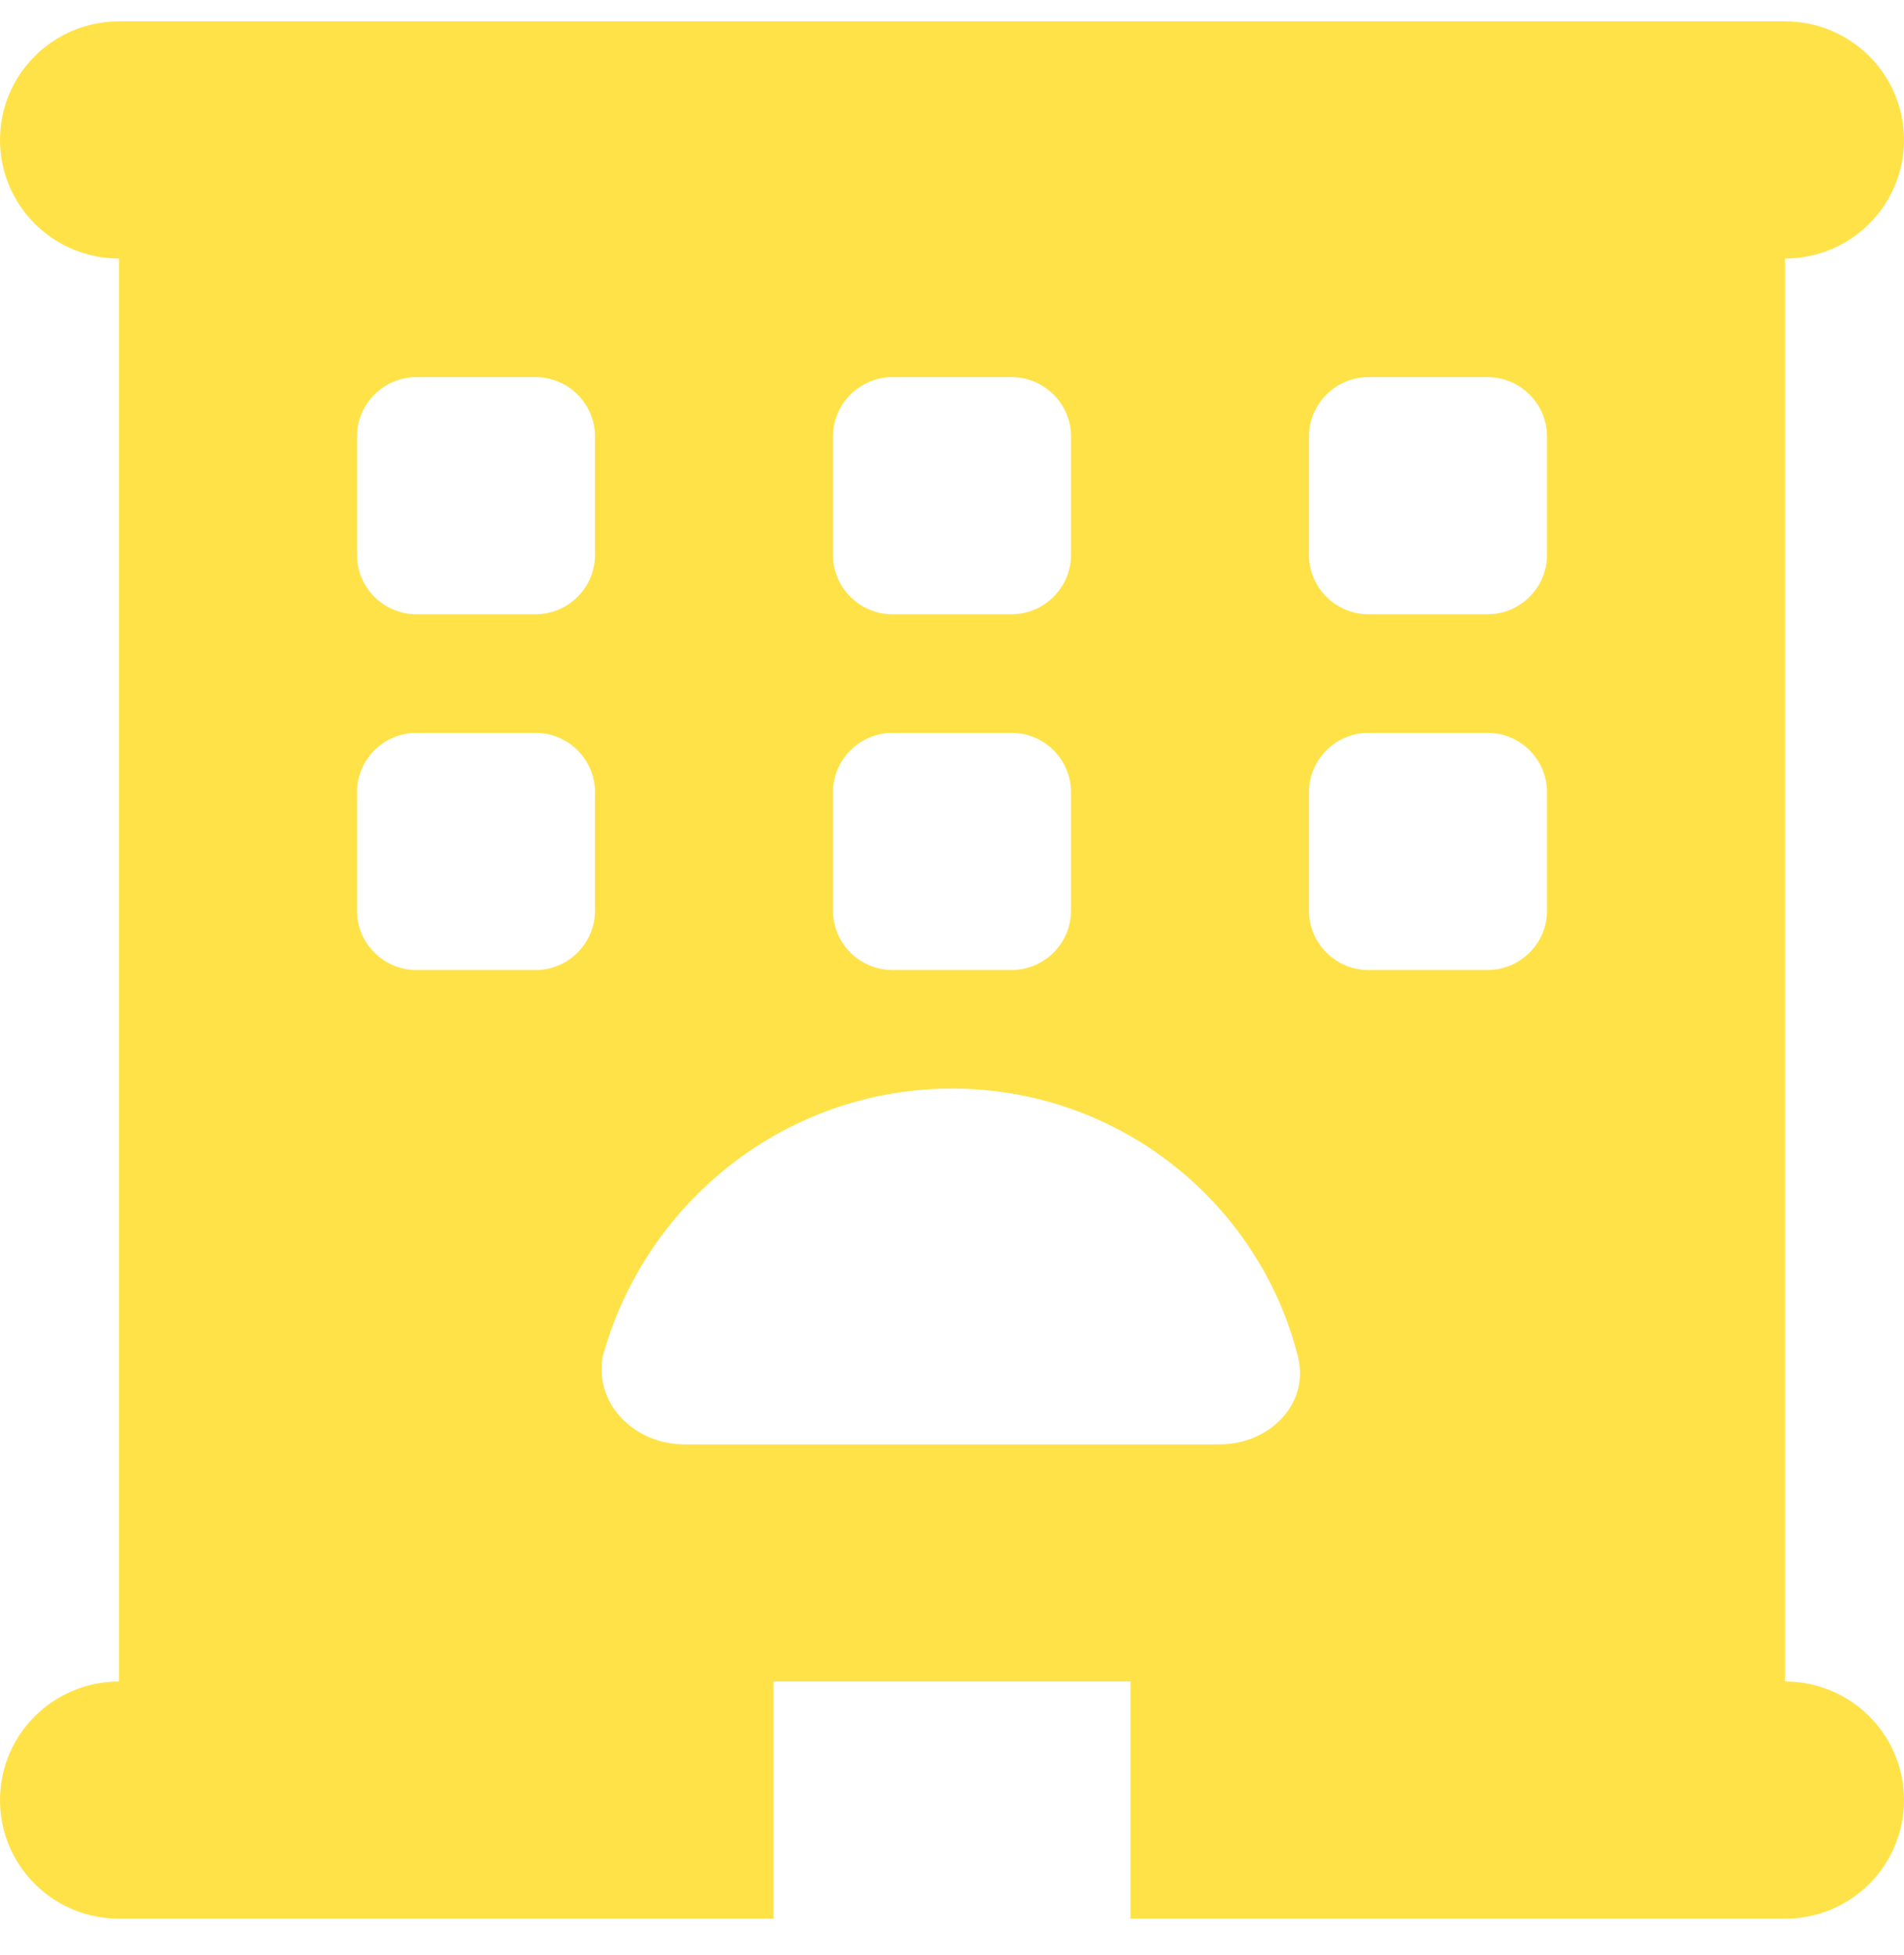 <svg width="38" height="39" viewBox="0 0 38 39" fill="none" xmlns="http://www.w3.org/2000/svg">
<path d="M35.625 0.426C36.939 0.426 38 1.486 38 2.792C38 4.099 36.939 5.158 35.625 5.158V33.547C36.939 33.547 38 34.605 38 35.913C38 37.222 36.939 38.279 35.625 38.279H22.562V33.547H15.438V38.279H2.375C1.064 38.279 0 37.222 0 35.913C0 34.605 1.064 33.547 2.375 33.547V5.158C1.064 5.158 0 4.099 0 2.792C0 1.486 1.064 0.426 2.375 0.426H35.625ZM8.312 7.524C7.659 7.524 7.125 8.056 7.125 8.707V11.072C7.125 11.723 7.659 12.255 8.312 12.255H10.688C11.341 12.255 11.875 11.723 11.875 11.072V8.707C11.875 8.056 11.341 7.524 10.688 7.524H8.312ZM16.625 11.072C16.625 11.723 17.159 12.255 17.812 12.255H20.188C20.841 12.255 21.375 11.723 21.375 11.072V8.707C21.375 8.056 20.841 7.524 20.188 7.524H17.812C17.159 7.524 16.625 8.056 16.625 8.707V11.072ZM27.312 7.524C26.659 7.524 26.125 8.056 26.125 8.707V11.072C26.125 11.723 26.659 12.255 27.312 12.255H29.688C30.341 12.255 30.875 11.723 30.875 11.072V8.707C30.875 8.056 30.341 7.524 29.688 7.524H27.312ZM7.125 18.17C7.125 18.82 7.659 19.353 8.312 19.353H10.688C11.341 19.353 11.875 18.82 11.875 18.17V15.804C11.875 15.153 11.341 14.621 10.688 14.621H8.312C7.659 14.621 7.125 15.153 7.125 15.804V18.17ZM17.812 14.621C17.159 14.621 16.625 15.153 16.625 15.804V18.17C16.625 18.82 17.159 19.353 17.812 19.353H20.188C20.841 19.353 21.375 18.82 21.375 18.17V15.804C21.375 15.153 20.841 14.621 20.188 14.621H17.812ZM26.125 18.17C26.125 18.82 26.659 19.353 27.312 19.353H29.688C30.341 19.353 30.875 18.82 30.875 18.17V15.804C30.875 15.153 30.341 14.621 29.688 14.621H27.312C26.659 14.621 26.125 15.153 26.125 15.804V18.17ZM19 21.718C15.675 21.718 12.877 23.988 12.031 27.056C11.853 28.01 12.669 28.816 13.656 28.816H24.344C25.331 28.816 26.147 28.01 25.902 27.056C25.123 23.988 22.325 21.718 19 21.718Z" fill="#FFE248"/>
</svg>
